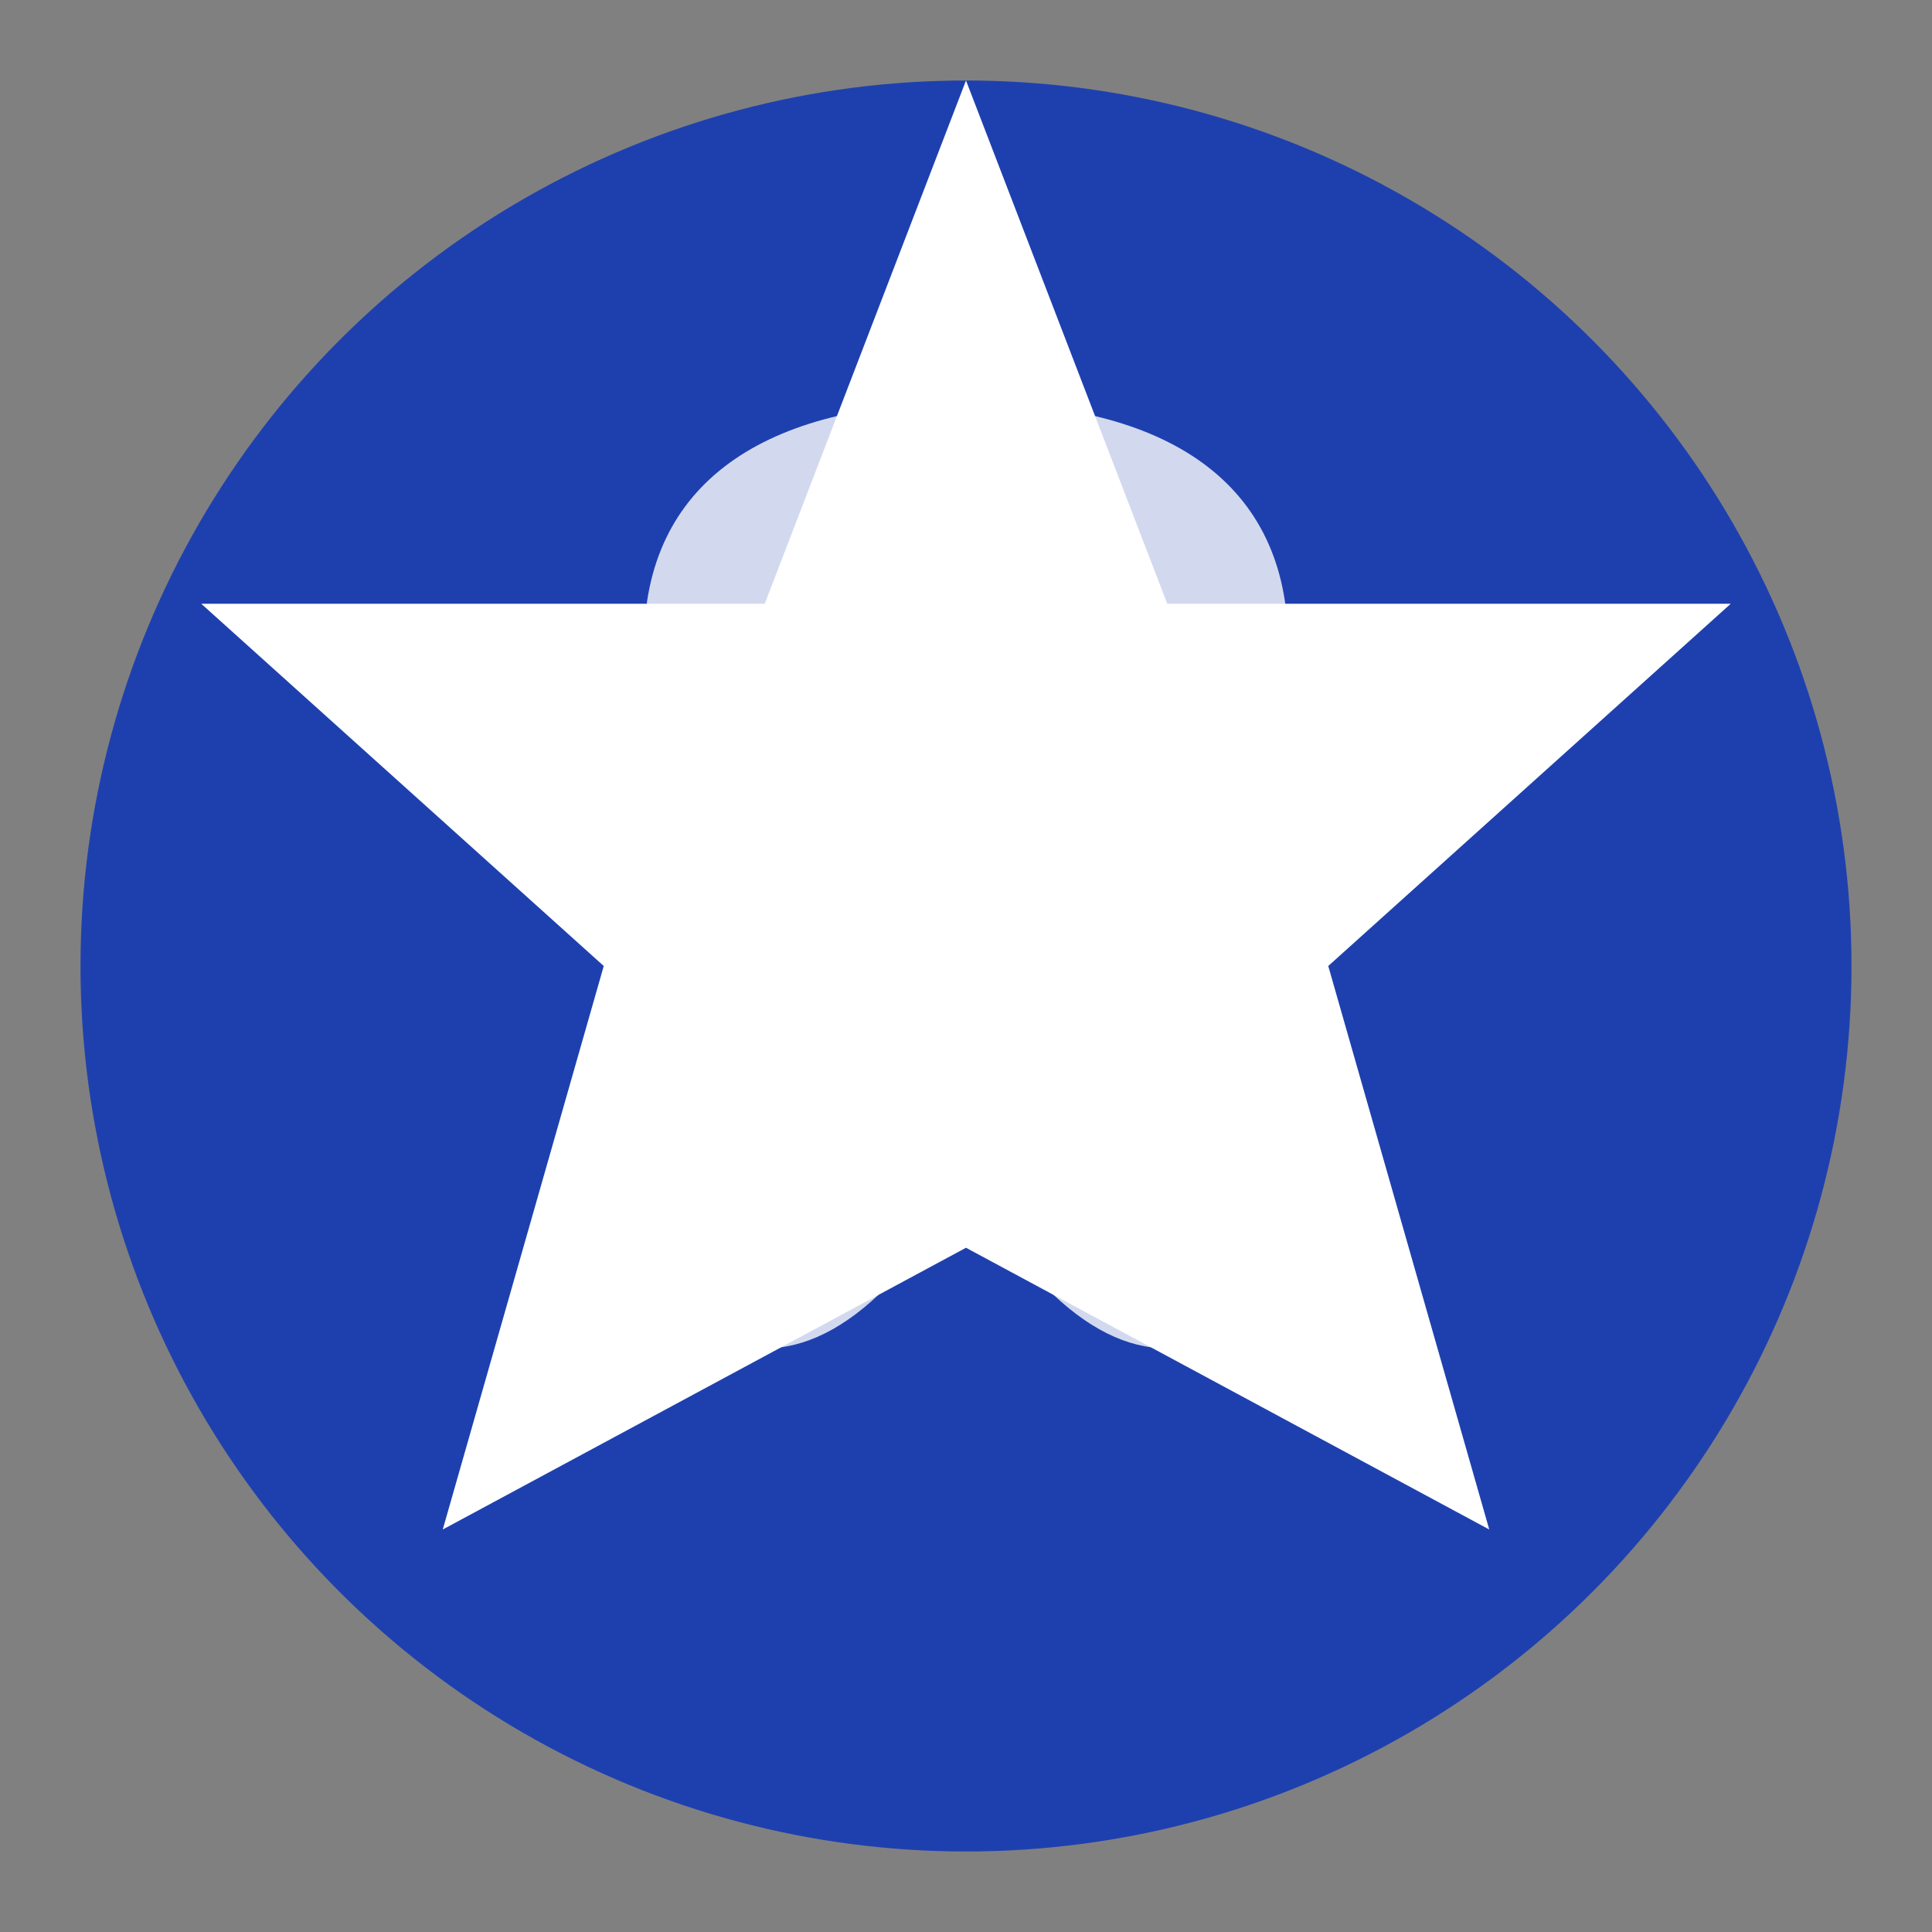 <svg xmlns="http://www.w3.org/2000/svg" viewBox="0 0 24 24">
  <rect x="0" y="0" width="24" height="24" fill="#808080" stroke="none"/>
  <!-- Blue background circle -->
  <circle cx="12" cy="12" r="11" fill="#1e40af"/>
  
  <!-- White star - proper 5-pointed star -->
  <path d="M12 1L14.5 7.5L21.5 7.5L16.5 12L18.5 19L12 15.5L5.5 19L7.5 12L2.5 7.5L9.5 7.5L12 1Z" fill="white"/>
  
  <!-- Eagle silhouette -->
  <path d="M8 8c0-2 1.5-3 4-3s4 1 4 3c0 1.5-1 2.5-2 3l2 2c1 1 1 2 0 3s-2 1-3 0l-1-1-1 1c-1 1-2 1-3 0s-1-2 0-3l2-2c-1-.5-2-1.5-2-3z" fill="white" opacity="0.8"/>
</svg> 